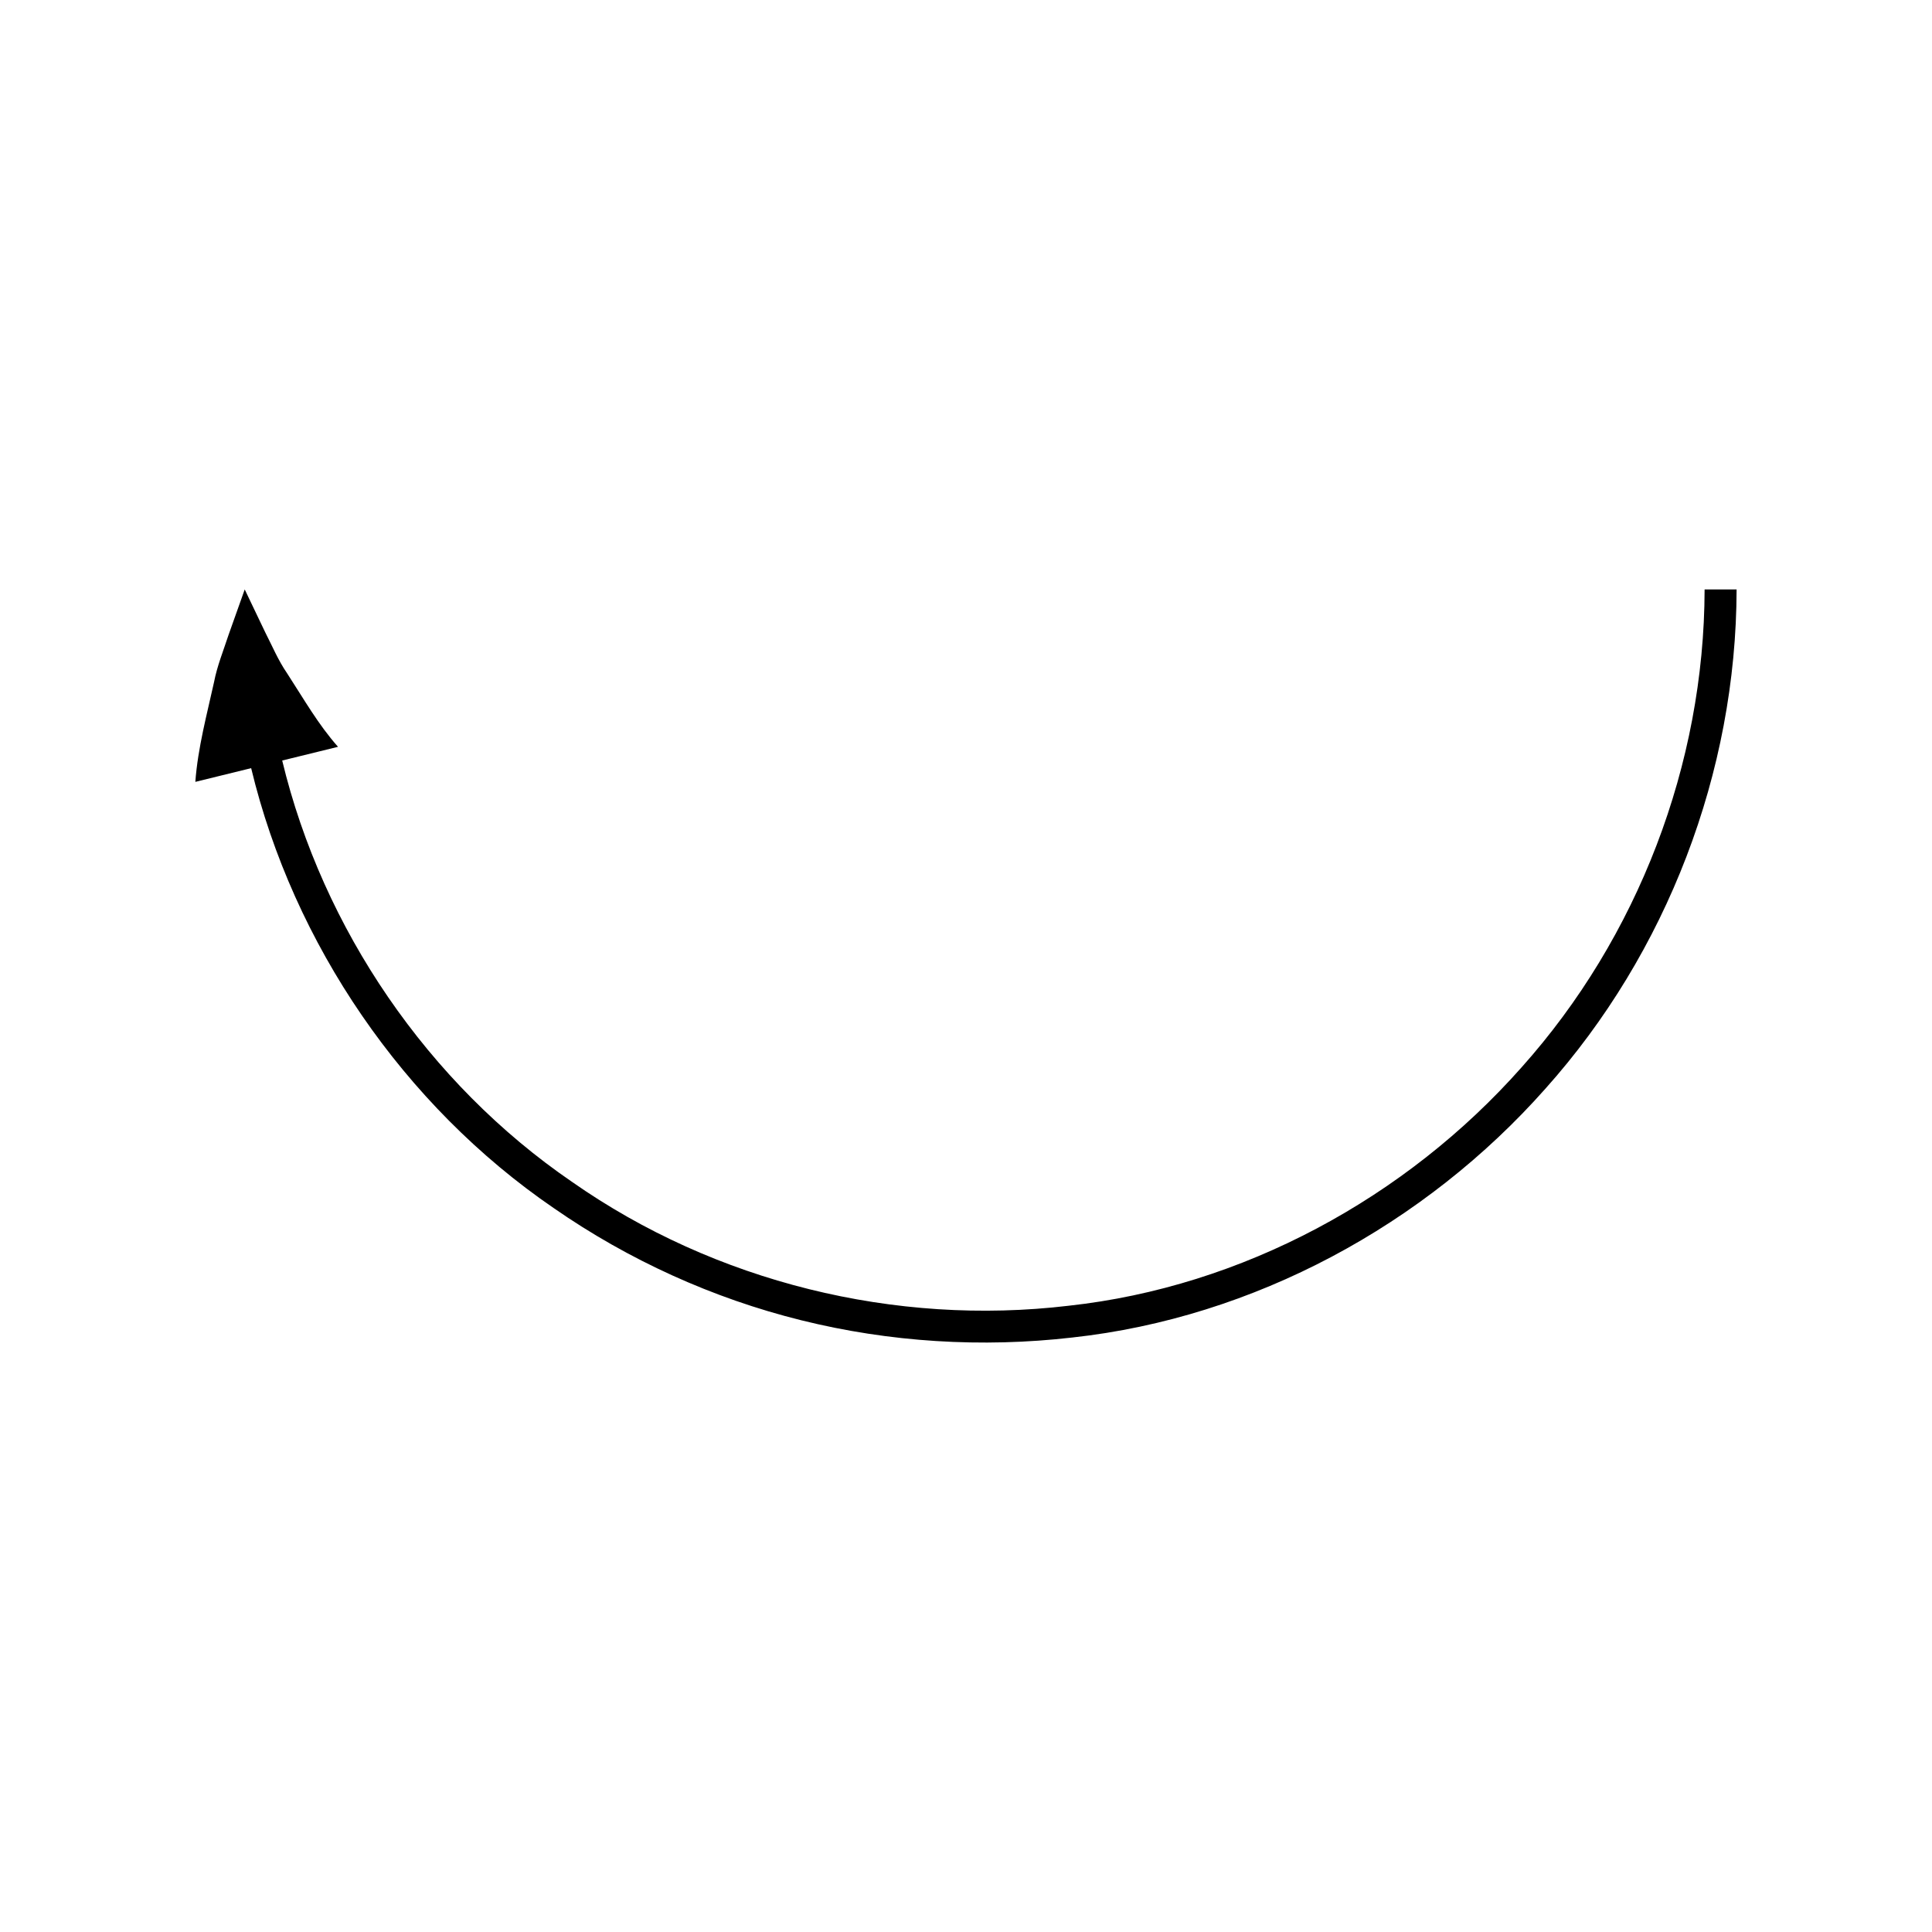 <?xml version="1.0" encoding="UTF-8"?>
<!-- Uploaded to: ICON Repo, www.svgrepo.com, Generator: ICON Repo Mixer Tools -->
<svg fill="#000000" width="800px" height="800px" version="1.1" viewBox="144 144 512 512" xmlns="http://www.w3.org/2000/svg">
 <path d="m290.75 464.16c19.828 13.766 42.16 23.914 65.582 29.723 23.422 5.824 47.875 7.332 71.855 4.57 48.152-5.266 93.422-29.883 125.36-65.941 32.203-35.992 50.59-83.934 50.668-132.3h-8.477c-0.094 46.316-17.676 92.176-48.527 126.67-30.613 34.551-73.953 58.133-120.04 63.156-45.938 5.461-93.637-6.262-131.58-32.832-38.176-26.113-66.086-67.074-76.805-111.66l14.793-3.633c-5.269-5.945-9.027-12.609-13.52-19.52-2.363-3.449-3.859-7.09-5.754-10.785l-5.453-11.402-4.262 11.984c-1.332 4.086-3.051 8.305-3.859 12.531-1.859 8.469-4.309 17.457-4.965 26.48l14.793-3.633c11.203 46.594 40.348 89.324 80.188 116.59z"/>
</svg>